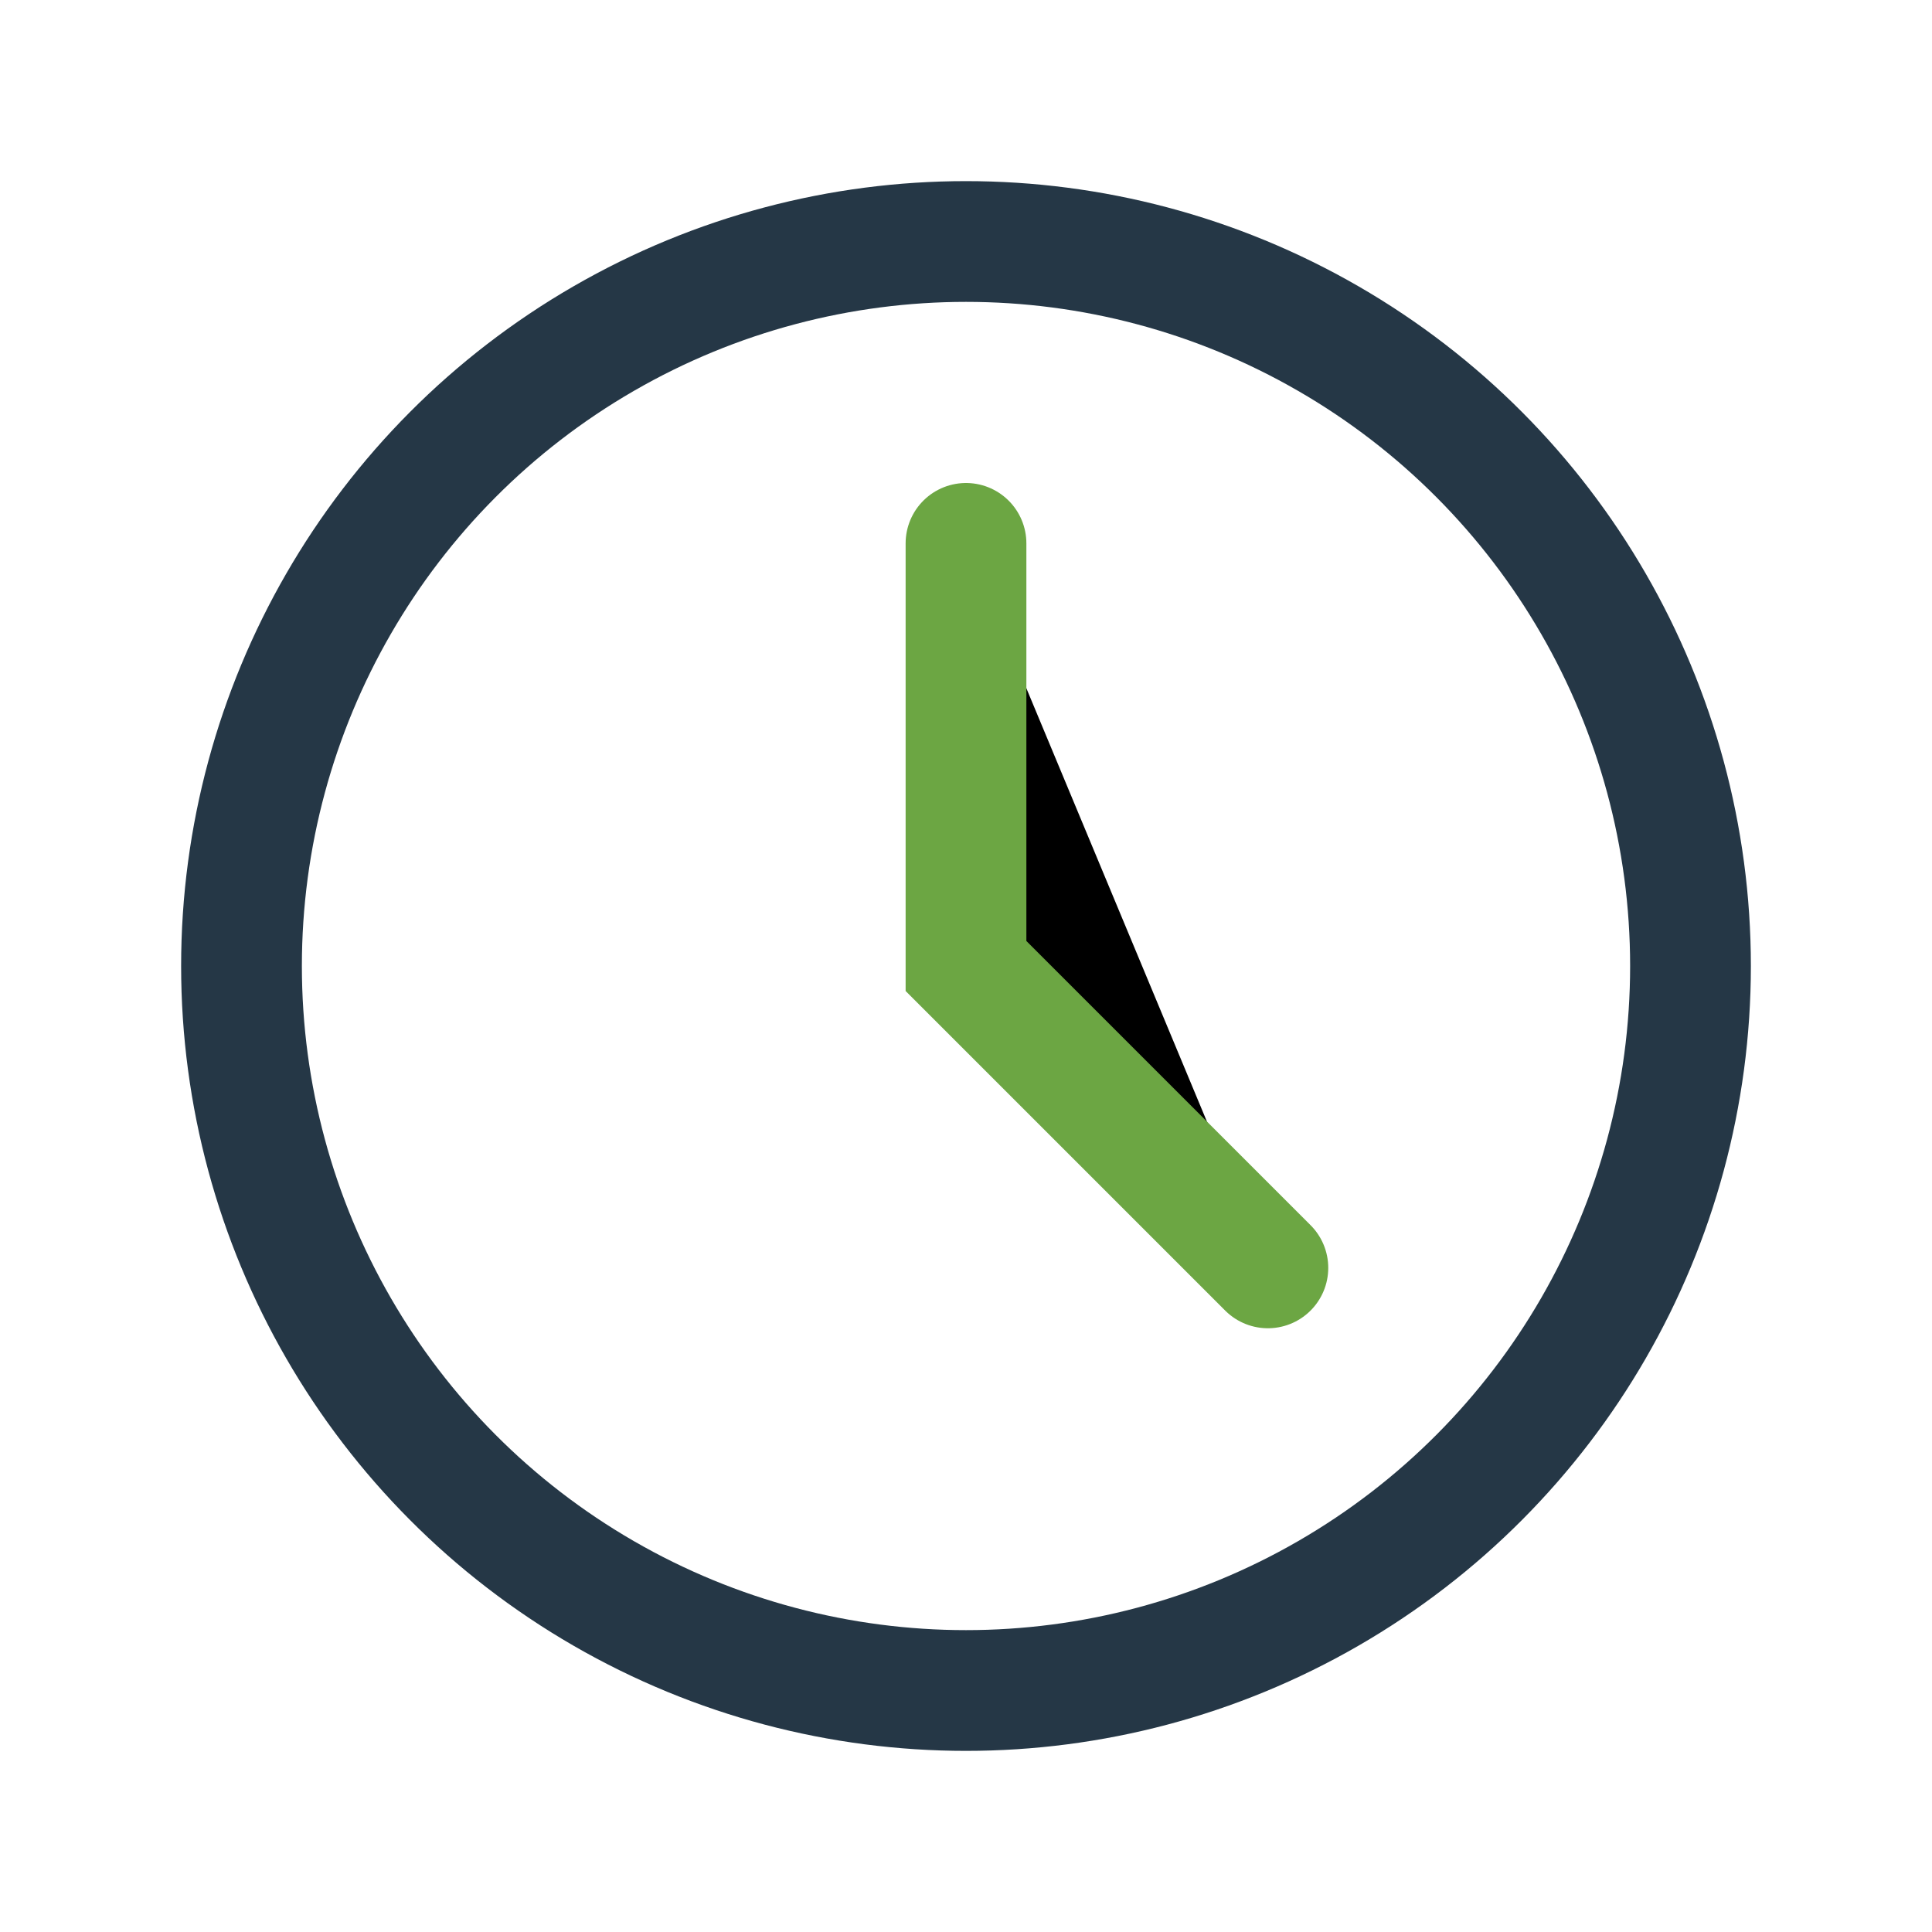 <?xml version="1.0" encoding="UTF-8"?>
<svg xmlns="http://www.w3.org/2000/svg" width="32" height="32" viewBox="0 0 32 32"><circle cx="16" cy="16" r="12" fill="none" stroke="#253746" stroke-width="2"/><path d="M16 9v7l5 5" stroke="#6CA643" stroke-width="2" stroke-linecap="round"/></svg>